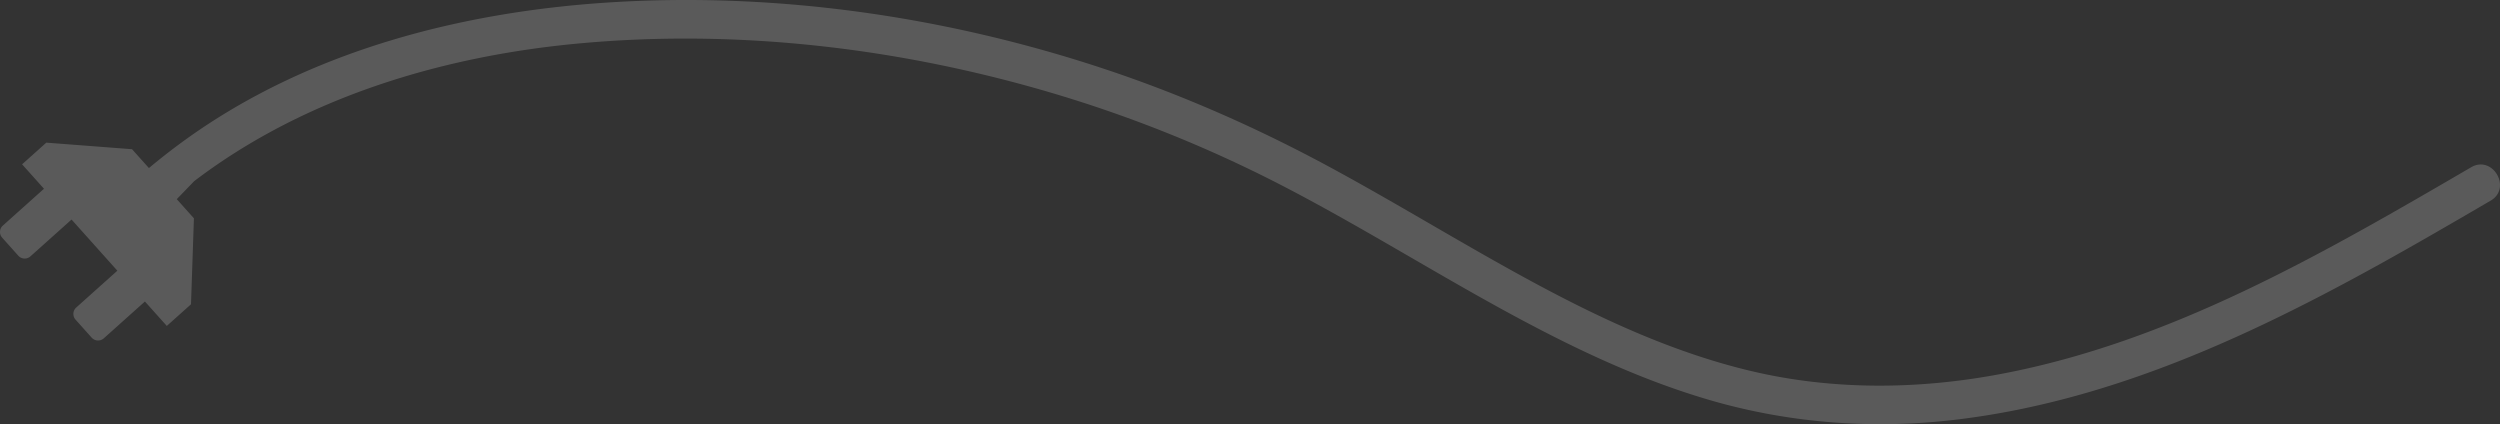 <svg xmlns="http://www.w3.org/2000/svg" xmlns:xlink="http://www.w3.org/1999/xlink" width="1940.436" height="329.237" viewBox="0 0 1940.436 329.237">
  <rect x="0" y="0" width="1940.436" height="329.237" fill="#333333" stroke="none"/>
  <defs>
    <clipPath id="clip-path">
      <rect id="Rectangle_137" data-name="Rectangle 137" width="1940.436" height="329.237" fill="#fff"/>
    </clipPath>
  </defs>
  <g id="Group_15" data-name="Group 15" transform="translate(1940.436 329.237) rotate(180)" opacity="0.193">
    <g id="Group_12" data-name="Group 12" clip-path="url(#clip-path)">
      <path id="Path_9" data-name="Path 9" d="M1938.736,144.743l-12.5-13.964a6.668,6.668,0,0,0-9.415-.52L1884.9,158.835l-35.554-39.711,31.916-28.576a6.666,6.666,0,0,0,.52-9.415l-12.5-13.964a6.668,6.668,0,0,0-9.415-.52l-31.916,28.576L1810.97,76.259l-18.783,16.817-2.262,66.713,13.309,14.865-13.53,13.987c-84.813,64.563-191.019,96.619-296.329,106.653-126.251,12.03-255.365-3.569-376.495-40.334A1021.569,1021.569,0,0,1,938.2,181.51c-54.347-28.568-106.575-60.927-160.341-90.54C725.139,61.936,670.46,35.242,612.483,18.455,550.179.415,485.056-4.164,420.724,3.687,287.02,20,166.15,81.863,50.916,148.174q-21.879,12.59-43.667,25.337c-16.674,9.715-1.59,35.653,15.141,25.9,115.3-67.179,233.342-135.793,366.177-160.661,63.667-11.92,129.466-12.482,192.661,2.495C639.95,55.167,694.98,80.381,747.94,108.833c53.634,28.814,105.418,60.915,158.935,89.938,57.148,30.993,116.721,57.3,178.486,77.663,122.064,40.243,253.206,59.071,381.649,50.947,115.669-7.317,233.533-37.672,328.753-106.029q14.952-10.732,29.081-22.562l13.1,14.628,66.557,5.1L1923.28,201.7,1906.3,182.734l31.917-28.576a6.668,6.668,0,0,0,.52-9.415" fill="#fff"/>
    </g>
  </g>
</svg>
